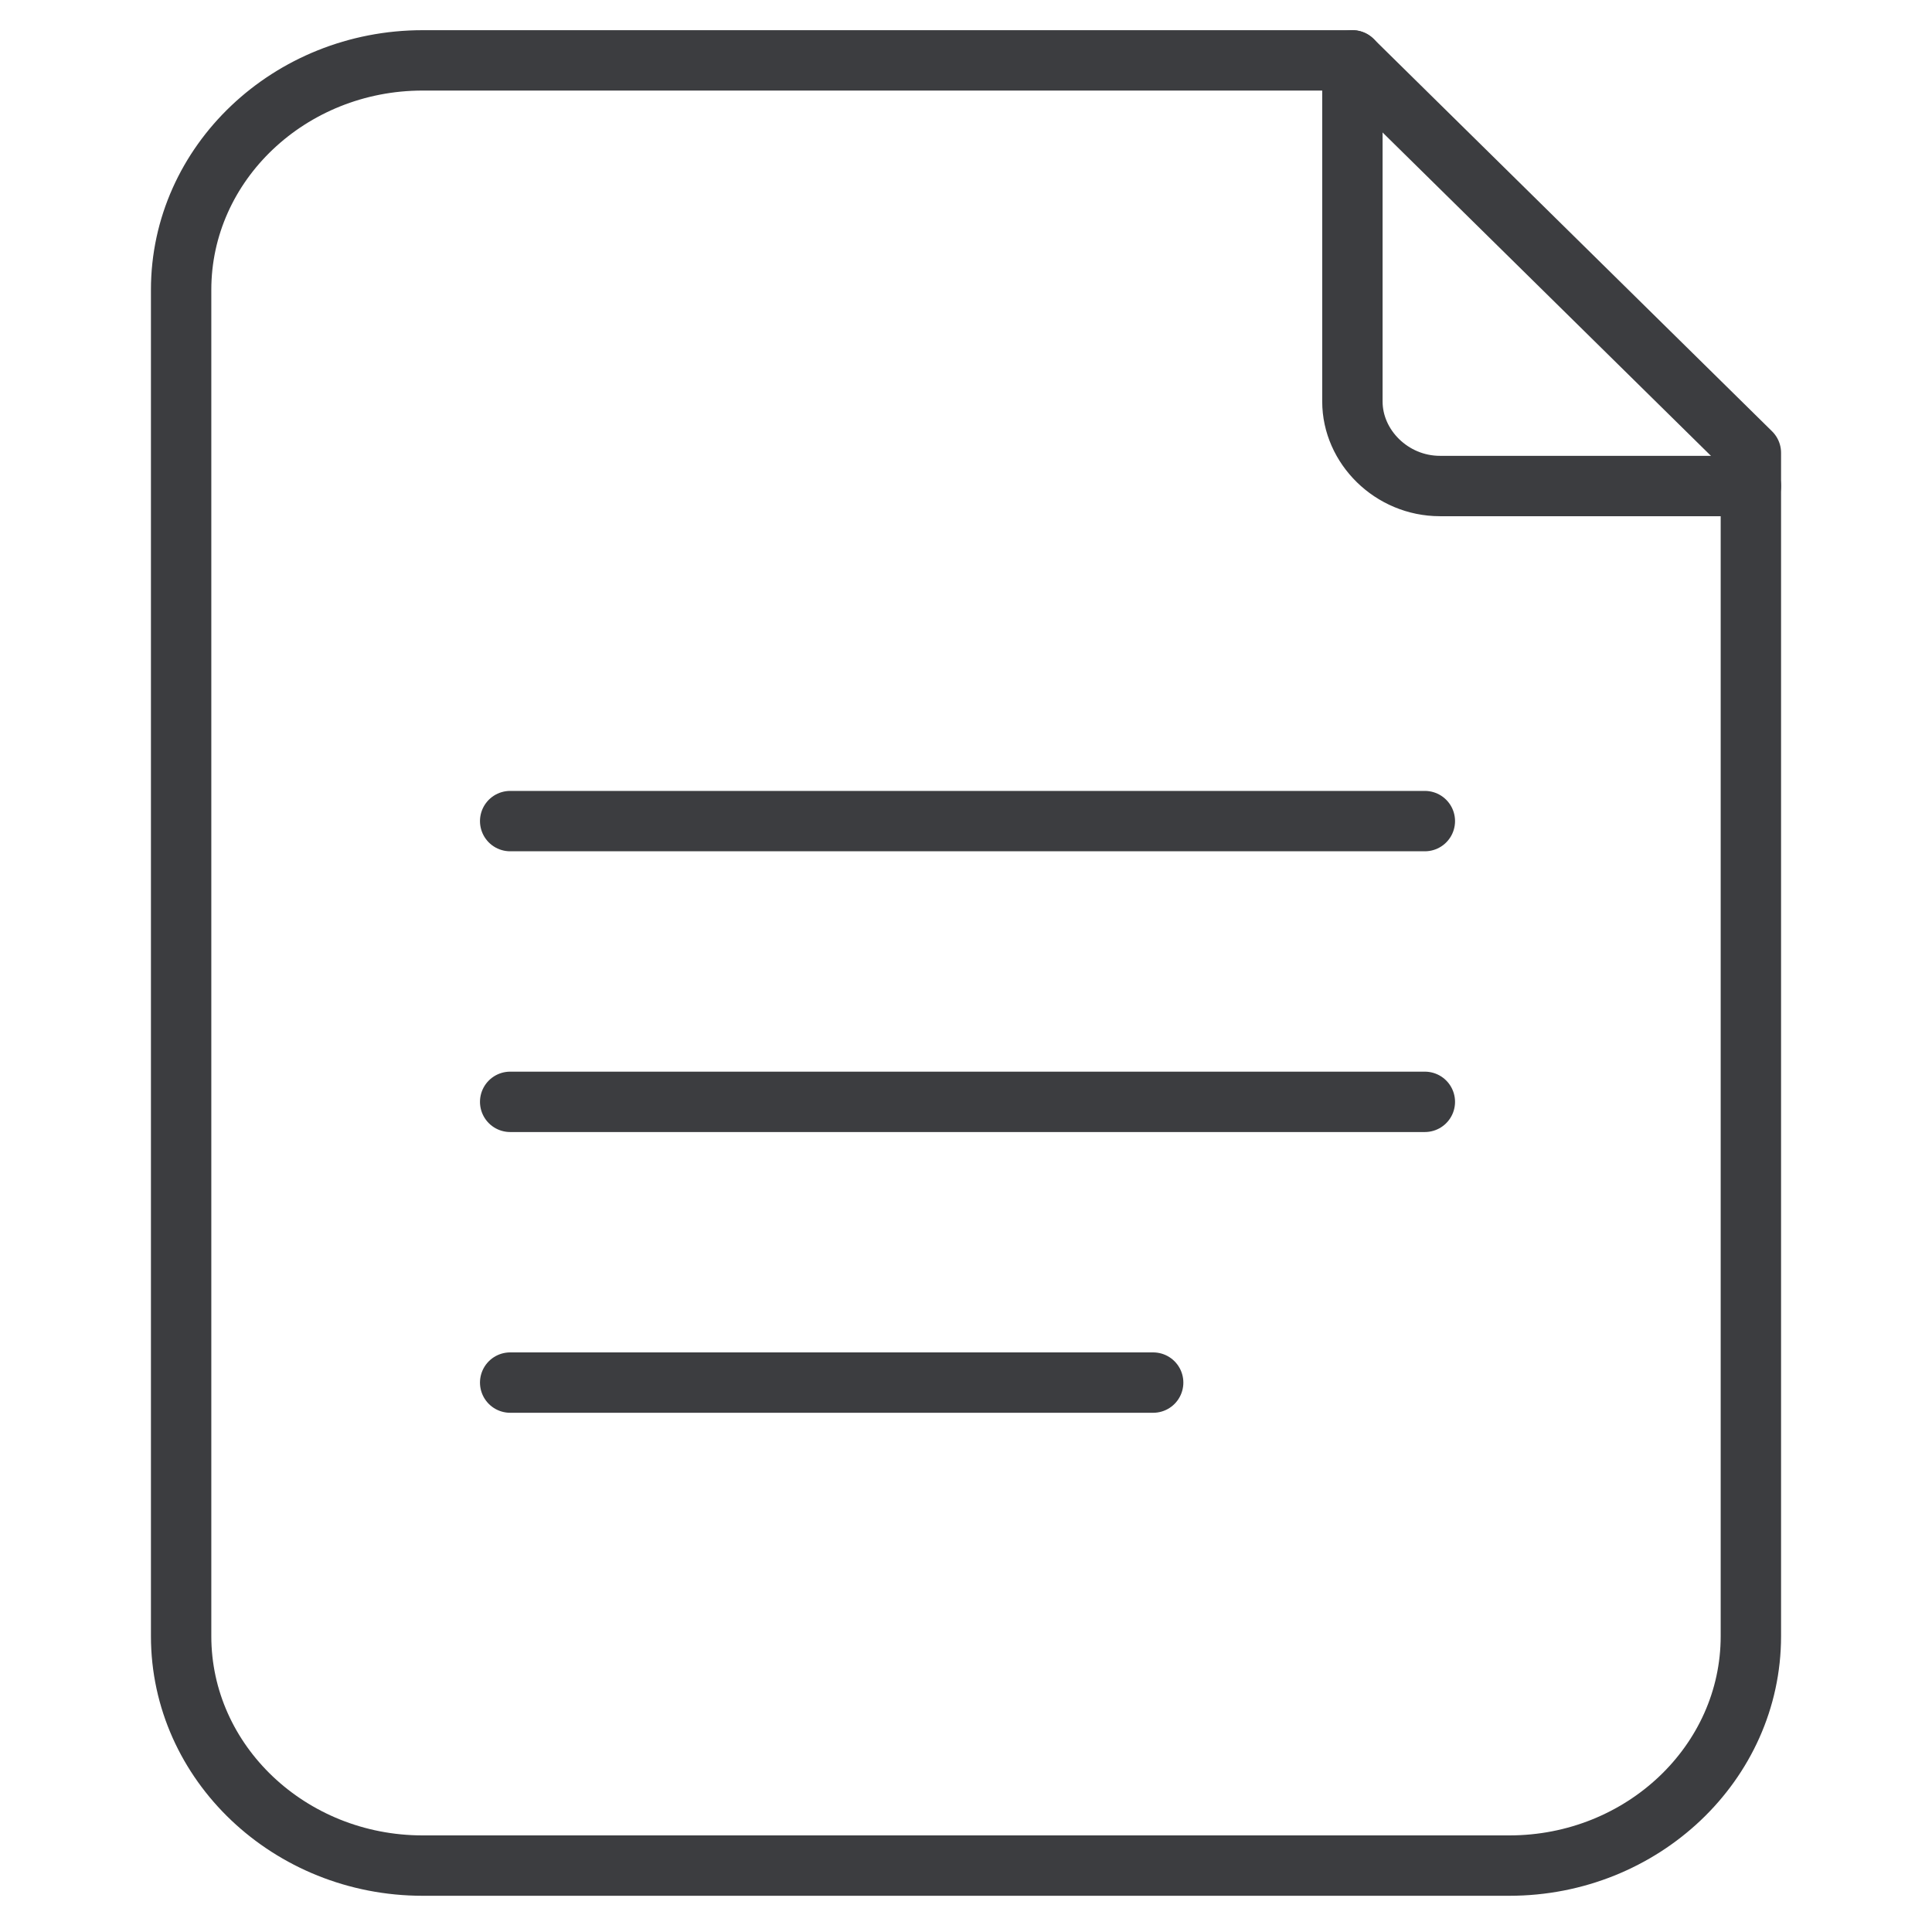 <?xml version="1.0" encoding="utf-8"?>
<!-- Generator: Adobe Illustrator 28.2.0, SVG Export Plug-In . SVG Version: 6.00 Build 0)  -->
<svg version="1.1" id="Layer_1" xmlns="http://www.w3.org/2000/svg" xmlns:xlink="http://www.w3.org/1999/xlink" x="0px" y="0px"
	 viewBox="0 0 64 64" width="64" height="64" style="enable-background:new 0 0 64 64;" xml:space="preserve">
<style type="text/css">
	.st0{fill:none;stroke:#3C3D40;stroke-width:2;stroke-linecap:round;stroke-linejoin:round;stroke-miterlimit:10;}
</style>
<g>
	<path class="st0" d="M44.8,2H14c-4.4,0-8,3.4-8,7.6v44.6c0,4.2,3.6,7.6,8,7.6H50c4.4,0,8-3.4,8-7.6V15L44.8,2z"/>
	<path class="st0" d="M44.8,2v11.3c0,1.5,1.3,2.8,2.9,2.8h10.3"/>
	<line class="st0" x1="16.9" y1="27.2" x2="47.2" y2="27.2"/>
	<line class="st0" x1="16.9" y1="36.5" x2="47.2" y2="36.5"/>
	<line class="st0" x1="16.9" y1="45.8" x2="38.2" y2="45.8"/>
</g>
</svg>
